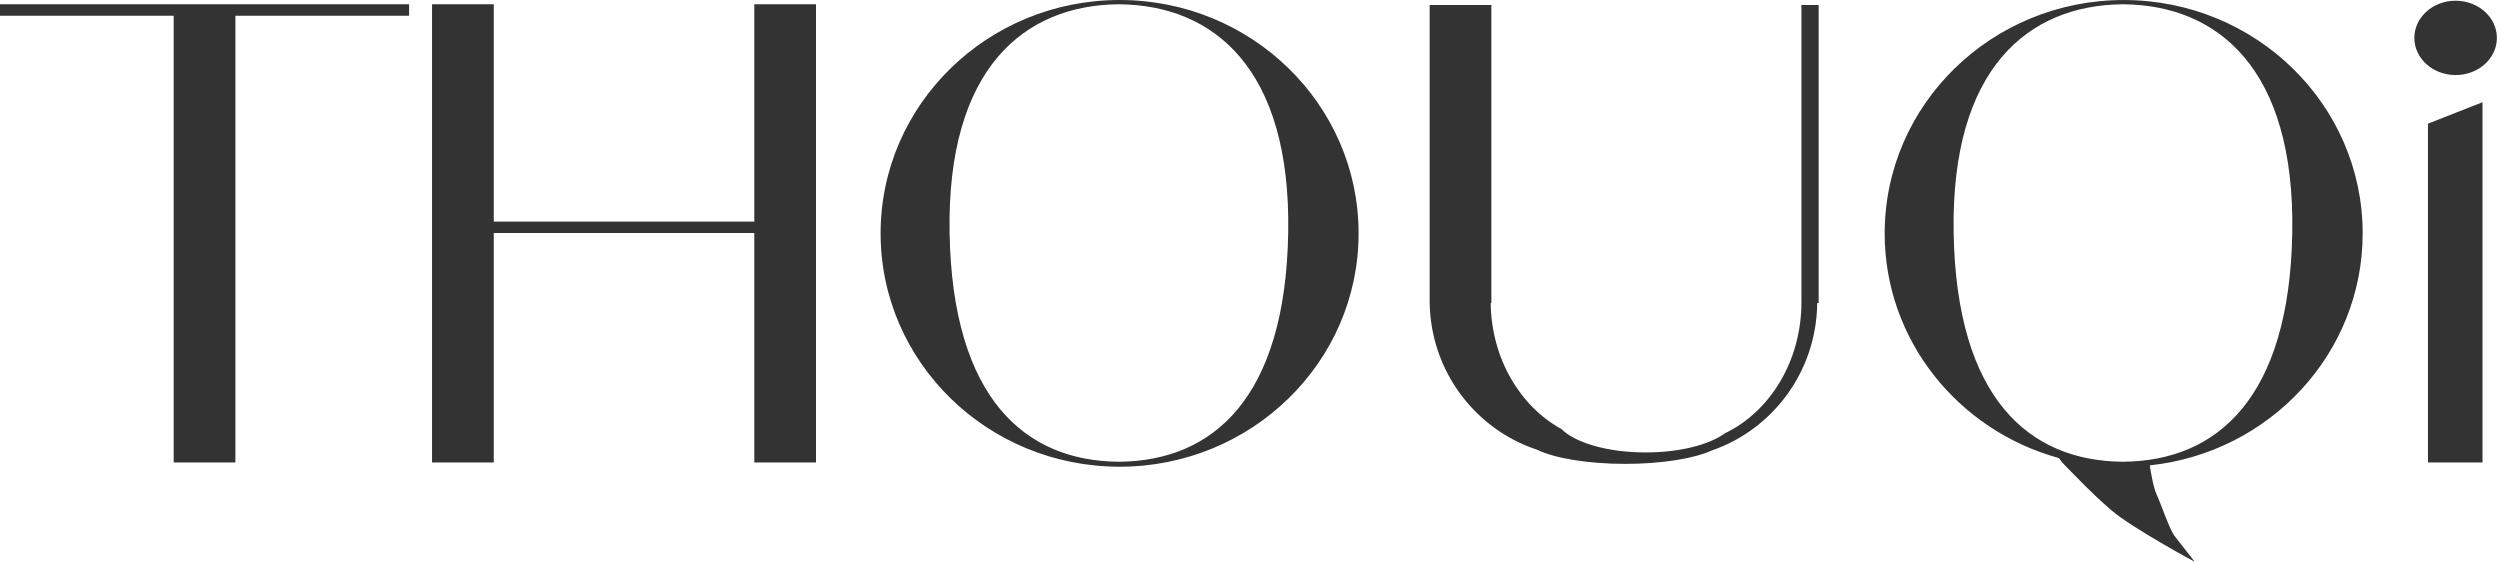 <svg width="178" height="40" viewBox="0 0 178 40" fill="none" xmlns="http://www.w3.org/2000/svg">
<path d="M171.901 2.698C171.901 4.159 173.217 5.344 174.839 5.344C176.462 5.344 177.778 4.159 177.778 2.698C177.778 1.236 176.463 0.051 174.839 0.051C173.217 0.051 171.901 1.236 171.901 2.698ZM139.1 16.59C138.893 4.816 144.456 0.374 151.103 0.306H151.206C157.852 0.374 163.416 4.816 163.209 16.59C163.002 28.365 157.846 32.807 151.206 32.875H151.103C144.463 32.807 139.307 28.365 139.1 16.59ZM134.188 16.615C134.188 24.229 139.431 30.645 146.585 32.612C146.686 32.759 146.862 32.977 147.168 33.282C147.833 33.944 148.855 35.063 150.337 36.336C151.819 37.608 156.265 40 156.265 40L154.834 38.168C154.476 37.71 153.863 35.878 153.556 35.217C153.308 34.682 153.127 33.549 153.067 33.134C161.589 32.229 168.222 25.18 168.222 16.617C168.222 7.44 160.604 0.002 151.206 0.002C141.808 0.002 134.189 7.441 134.189 16.617L134.188 16.615ZM101.791 0.357V21.577H101.793C101.879 26.459 105.06 30.578 109.439 32.02C110.665 32.62 113.016 33.028 115.716 33.028C118.333 33.028 120.622 32.645 121.877 32.075C126.214 30.582 129.342 26.452 129.385 21.578H129.488V0.358H128.262V21.527C128.257 25.72 126.014 29.315 122.819 30.847C121.704 31.663 119.593 32.214 117.173 32.214C114.468 32.214 112.15 31.527 111.175 30.548C108.232 28.936 106.189 25.532 106.136 21.577H106.186V0.357H101.792H101.791ZM67.611 16.59C67.404 4.816 72.967 0.374 79.614 0.306H79.716C86.363 0.374 91.927 4.816 91.72 16.59C91.513 28.365 86.357 32.807 79.716 32.875H79.614C72.974 32.807 67.819 28.365 67.611 16.59ZM62.699 16.615C62.699 25.792 70.318 33.23 79.716 33.23C89.114 33.23 96.732 25.791 96.732 16.615C96.732 7.438 89.114 0 79.716 0C70.318 0 62.699 7.439 62.699 16.615ZM30.762 0.306V32.926H35.156V16.59H53.706V32.926H58.1V0.306H53.706V15.776H35.156V0.306H30.762ZM12.366 1.12V32.926H16.761V1.12H29.127V0.306H0V1.12H12.366ZM172.871 8.804V32.926H176.755V7.278L172.871 8.805V8.804Z" fill="#333333"/>
</svg>
